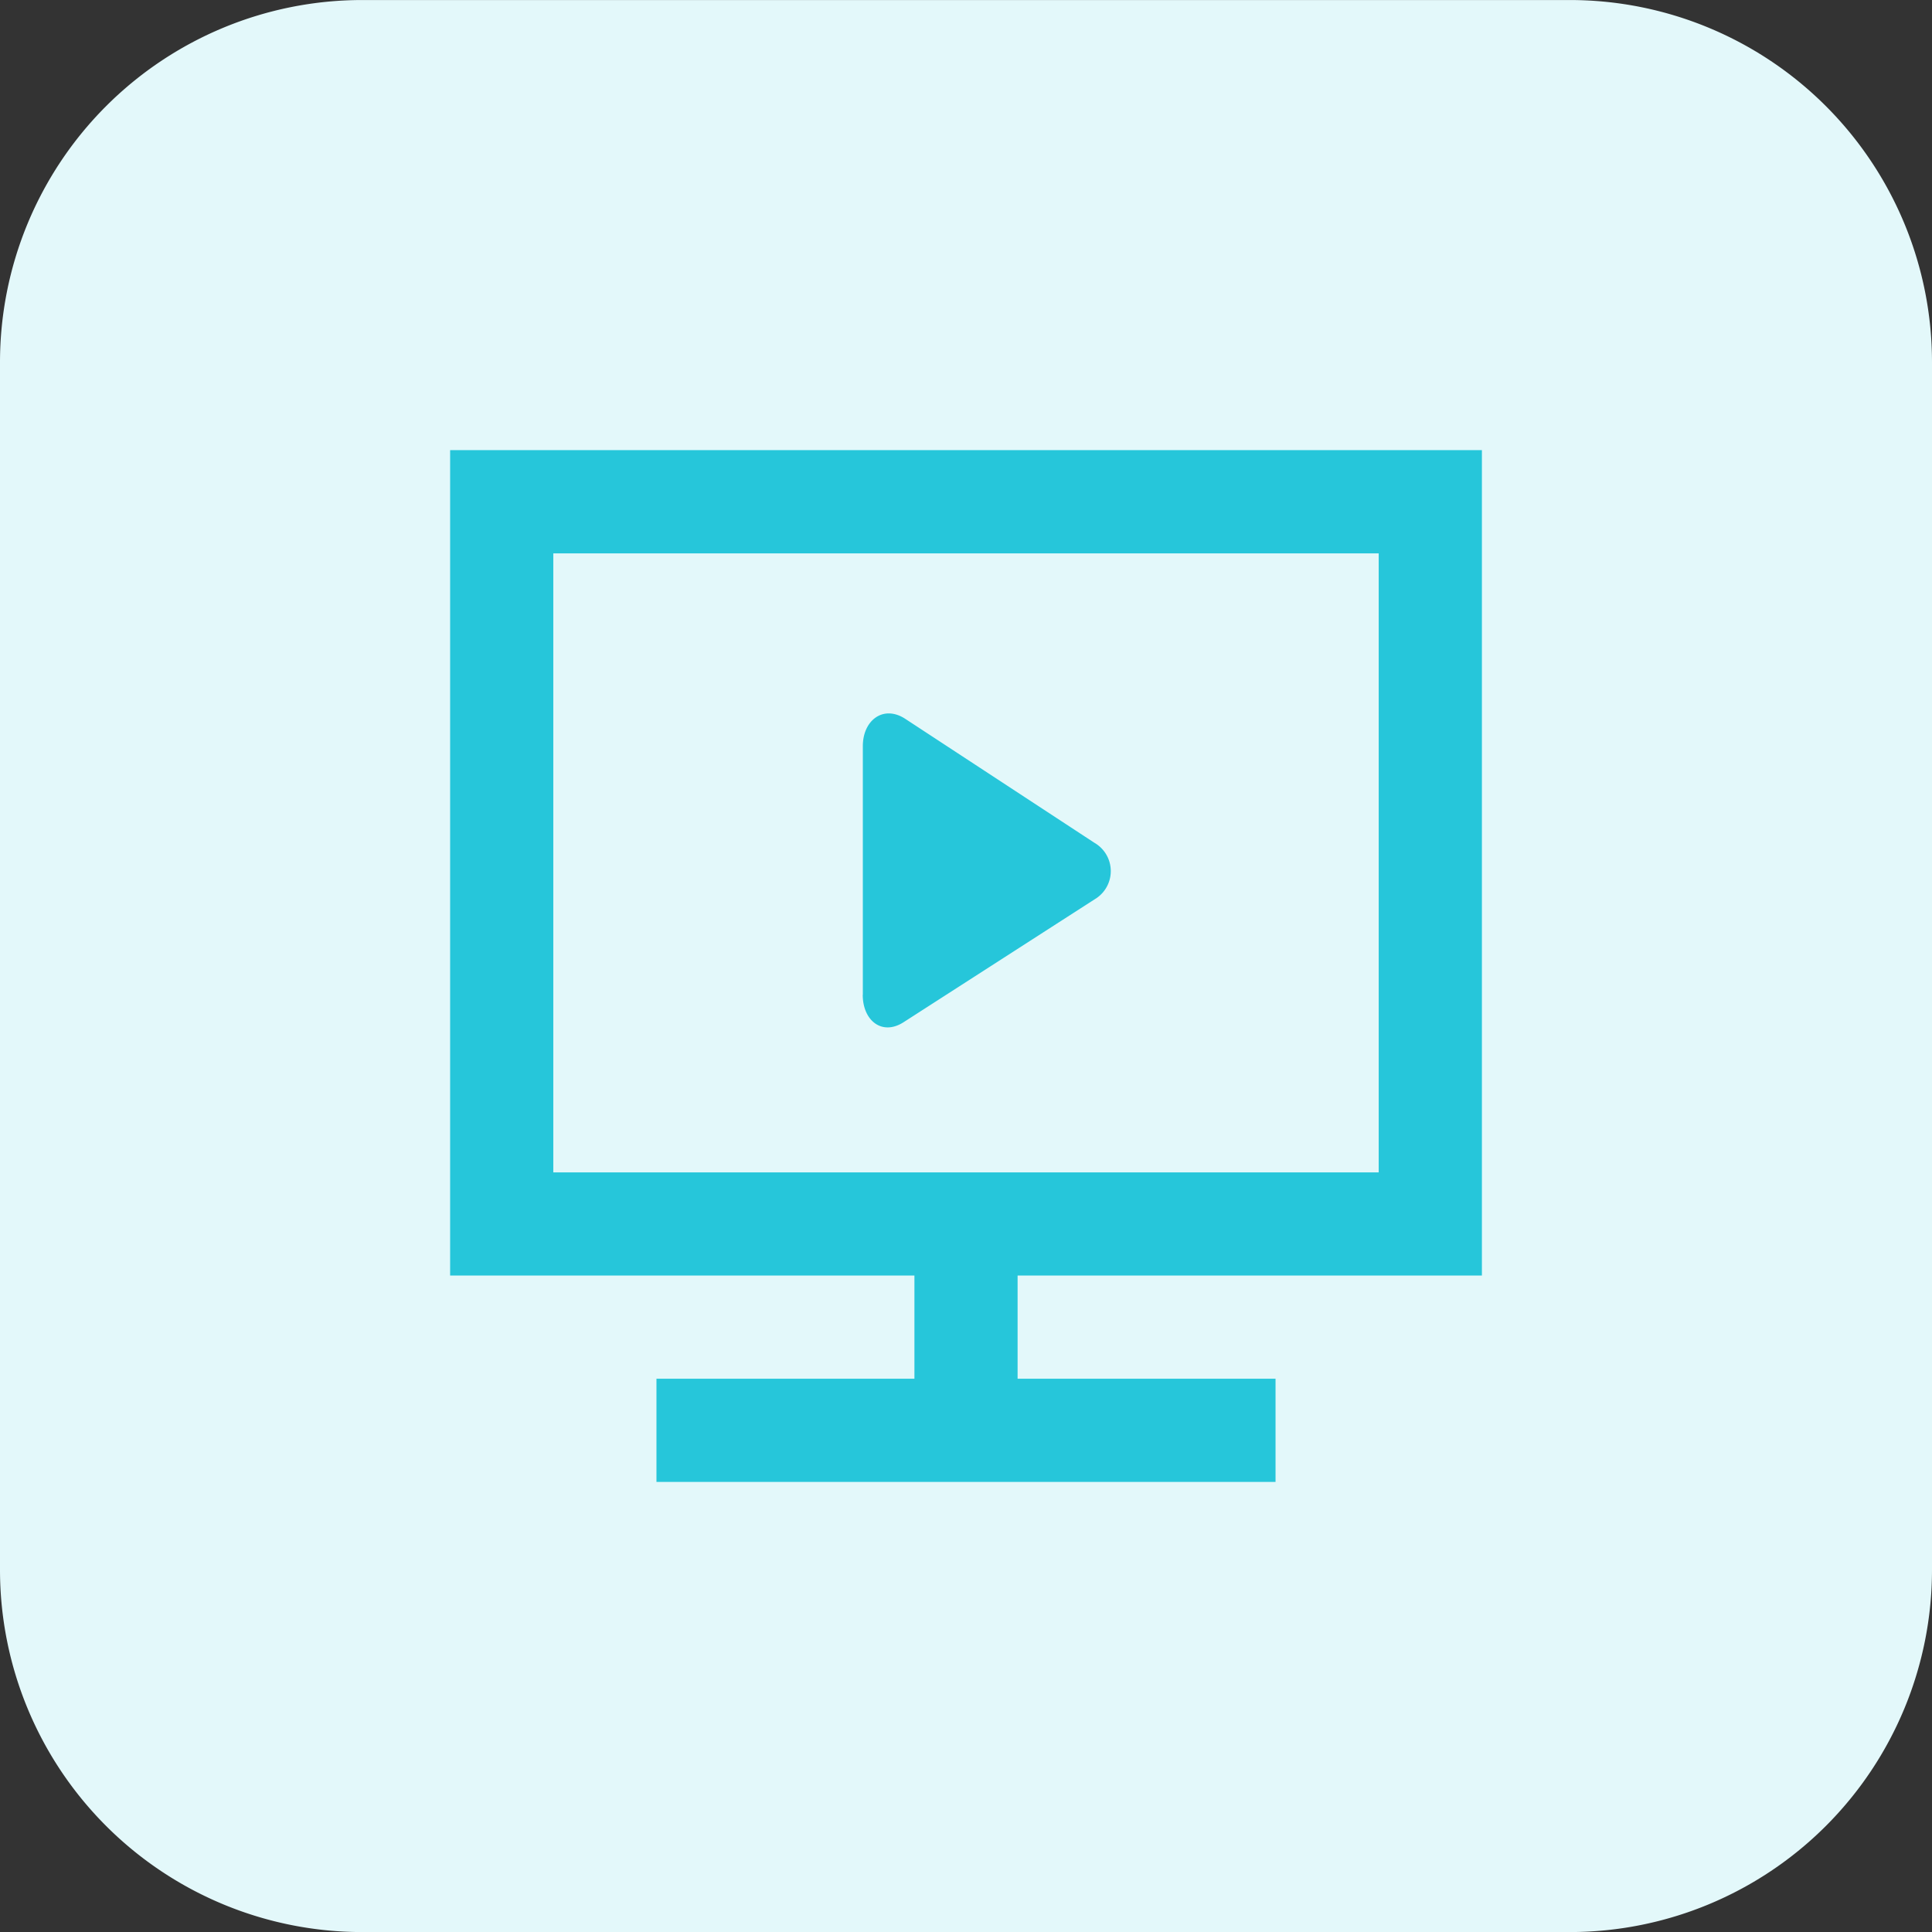 <?xml version="1.0" encoding="utf-8"?>
<svg xmlns="http://www.w3.org/2000/svg" width="65" height="65.001" viewBox="0 0 65 65.001">
  <rect x="0" y="0" width="65" height="65.001" fill="#333333" stroke="none"/>
  <g id="i-video_backup" data-name="i-video backup" transform="translate(-2696.874 -4071.398)">
    <path id="Path_780" data-name="Path 780" d="M2749.687,4136.4h-40.625a12.188,12.188,0,0,1-12.188-12.188v-40.625a12.188,12.188,0,0,1,12.188-12.188h40.625a12.188,12.188,0,0,1,12.187,12.188v40.625A12.189,12.189,0,0,1,2749.687,4136.4Z" fill="#e3f8fa"/>
    <path id="desktop" d="M2746.731,4086.542h-34.713v27.77h15.621v3.472h-8.679v3.471h20.828v-3.471h-8.678v-3.472h15.621Zm-3.472,24.3h-27.77v-20.827h27.77Zm-17.356-5.974V4096.5c0-.863.679-1.389,1.41-.929l6.38,4.181a1.1,1.1,0,0,1,.078,1.858l-6.5,4.181C2726.543,4106.255,2725.9,4105.73,2725.9,4104.867Z" fill="#26c6da"/>
  </g>
</svg>
